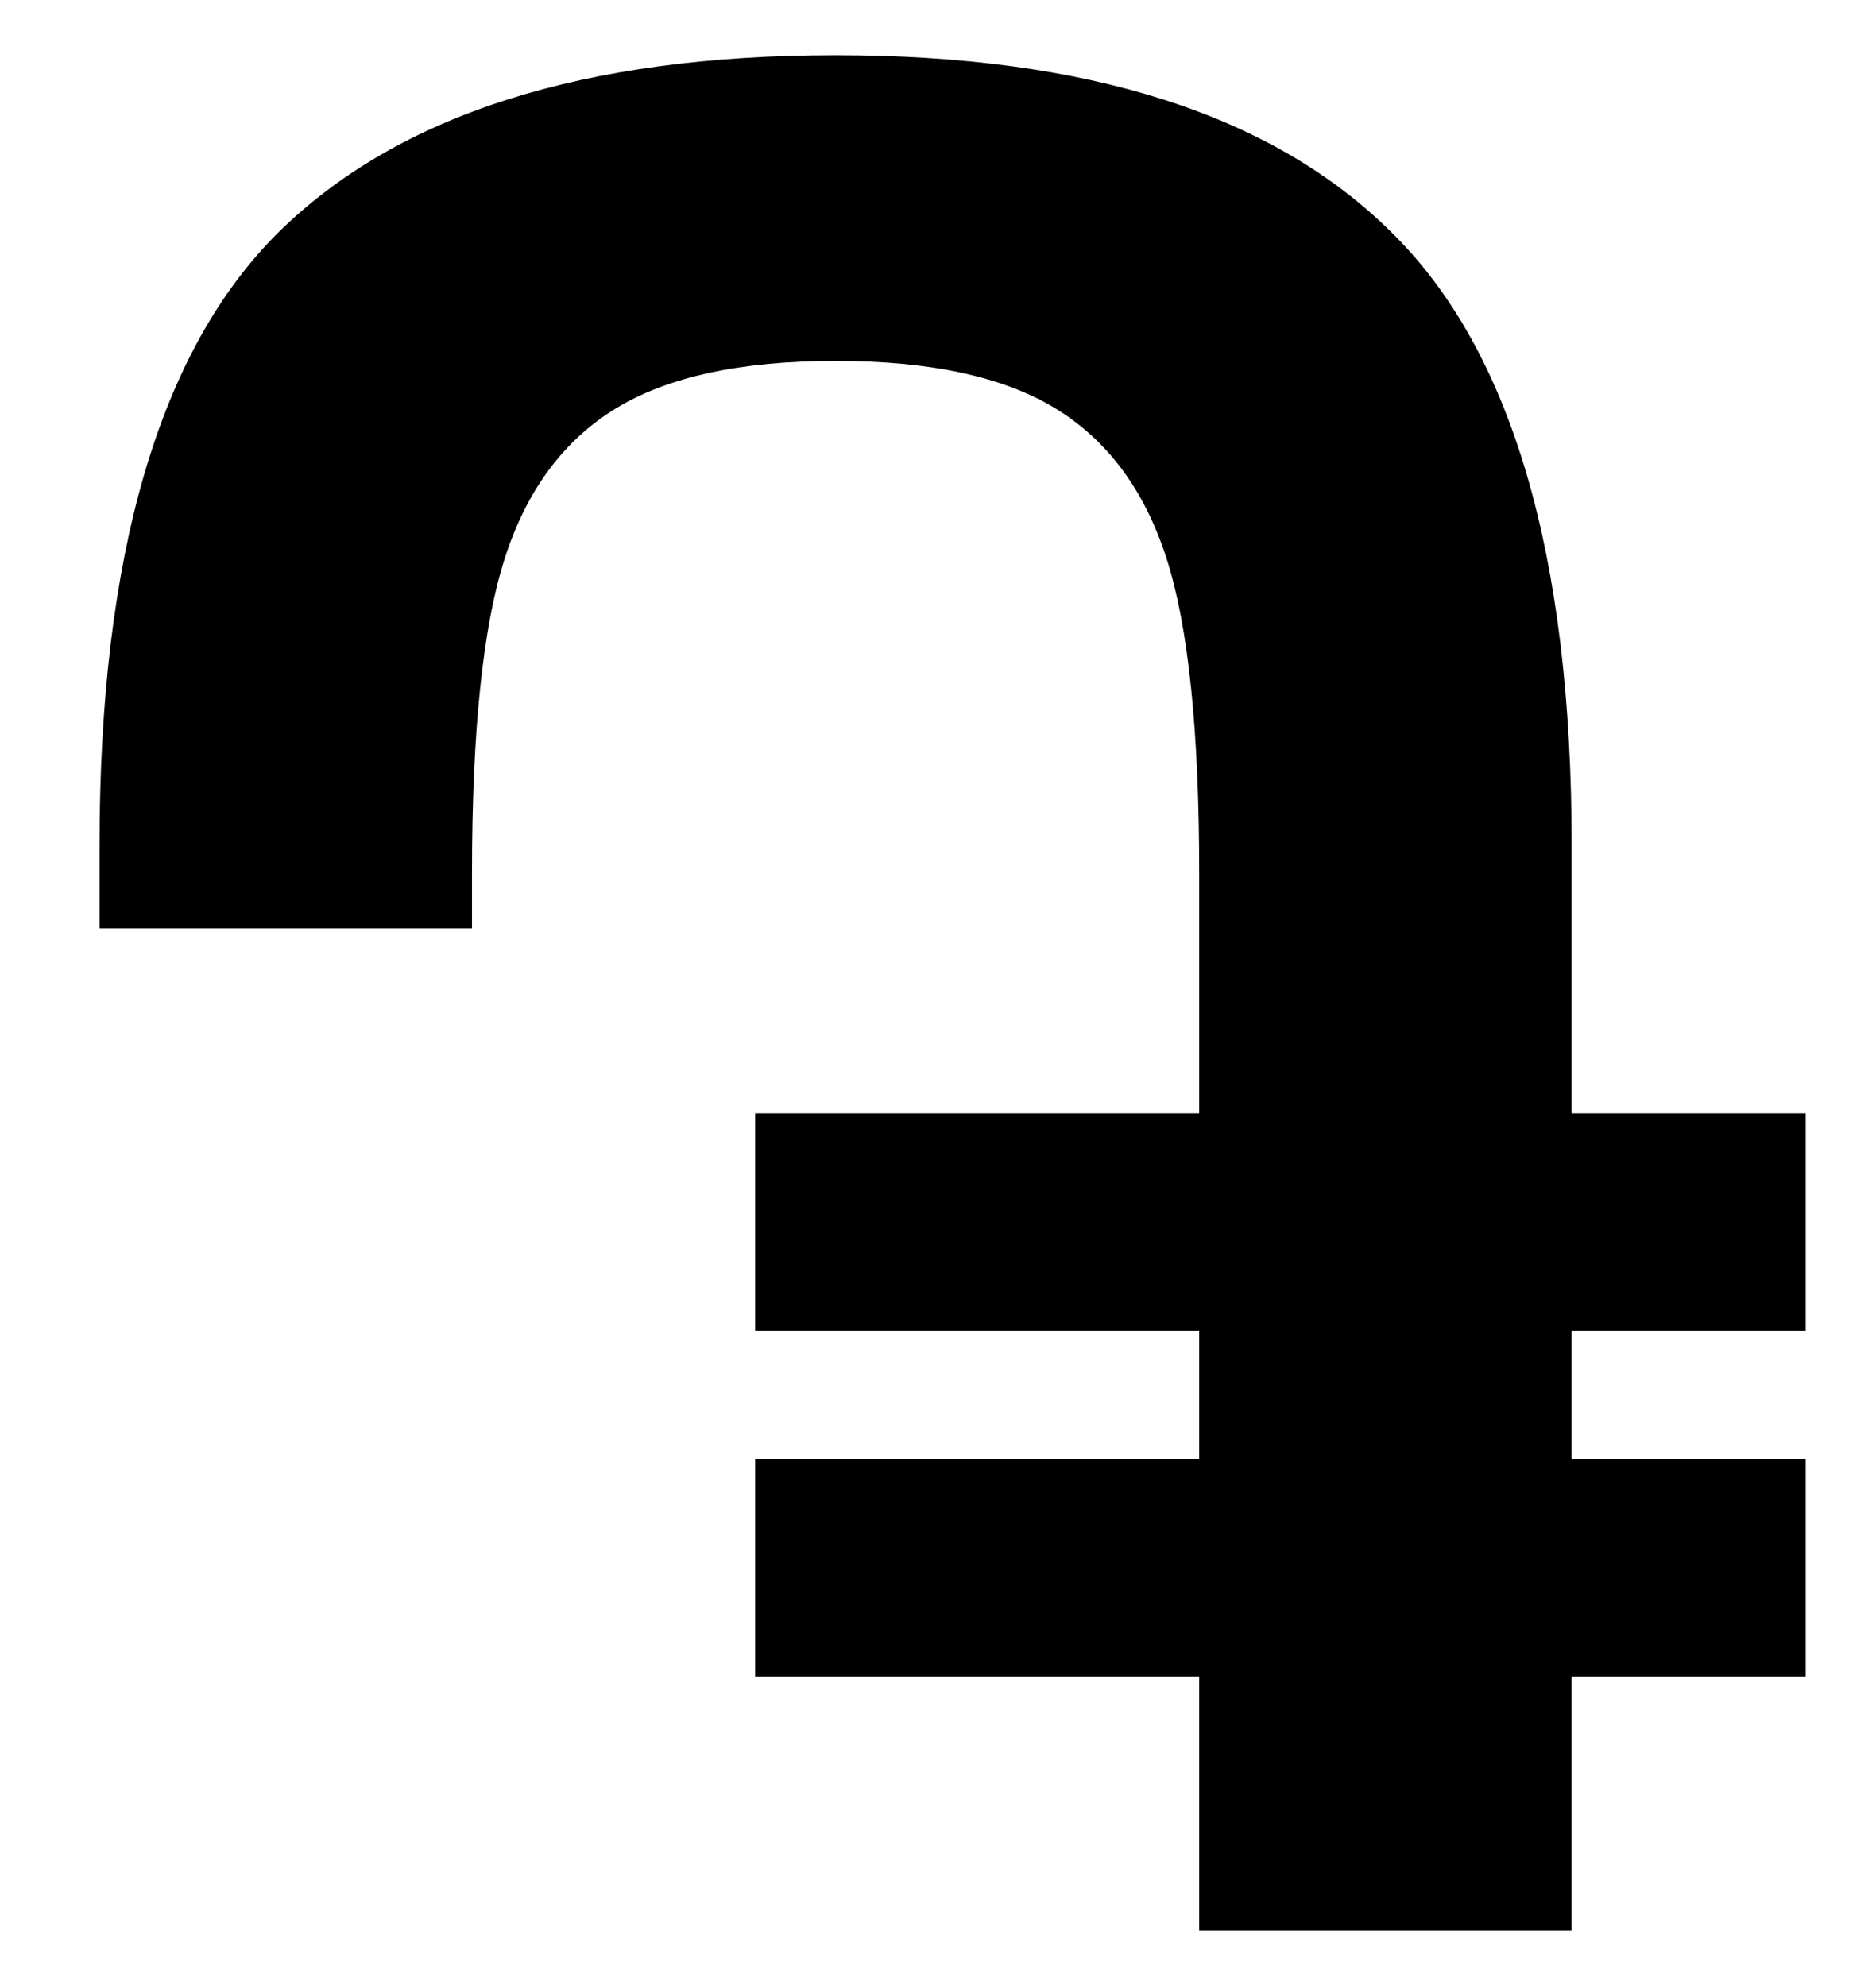 <svg width="17" height="18" viewBox="0 0 17 18" fill="none" xmlns="http://www.w3.org/2000/svg">
<path d="M6.843 13.224H10.867V12.061H6.843V10.089H10.867V7.911C10.867 6.627 10.769 5.676 10.571 5.061C10.373 4.445 10.039 3.993 9.568 3.704C9.096 3.415 8.431 3.271 7.572 3.271C6.713 3.271 6.048 3.415 5.577 3.704C5.106 3.993 4.771 4.445 4.574 5.061C4.376 5.676 4.277 6.627 4.277 7.911V8.413H0.902V7.66C0.902 5.03 1.442 3.179 2.521 2.108C3.608 1.036 5.292 0.5 7.572 0.5C9.853 0.5 11.533 1.036 12.612 2.108C13.699 3.179 14.242 5.03 14.242 7.66V10.089H16.363V12.061H14.242V13.224H16.363V15.197H14.242V17.5H10.867V15.197H6.843V13.224Z" fill="black"/>
</svg>
